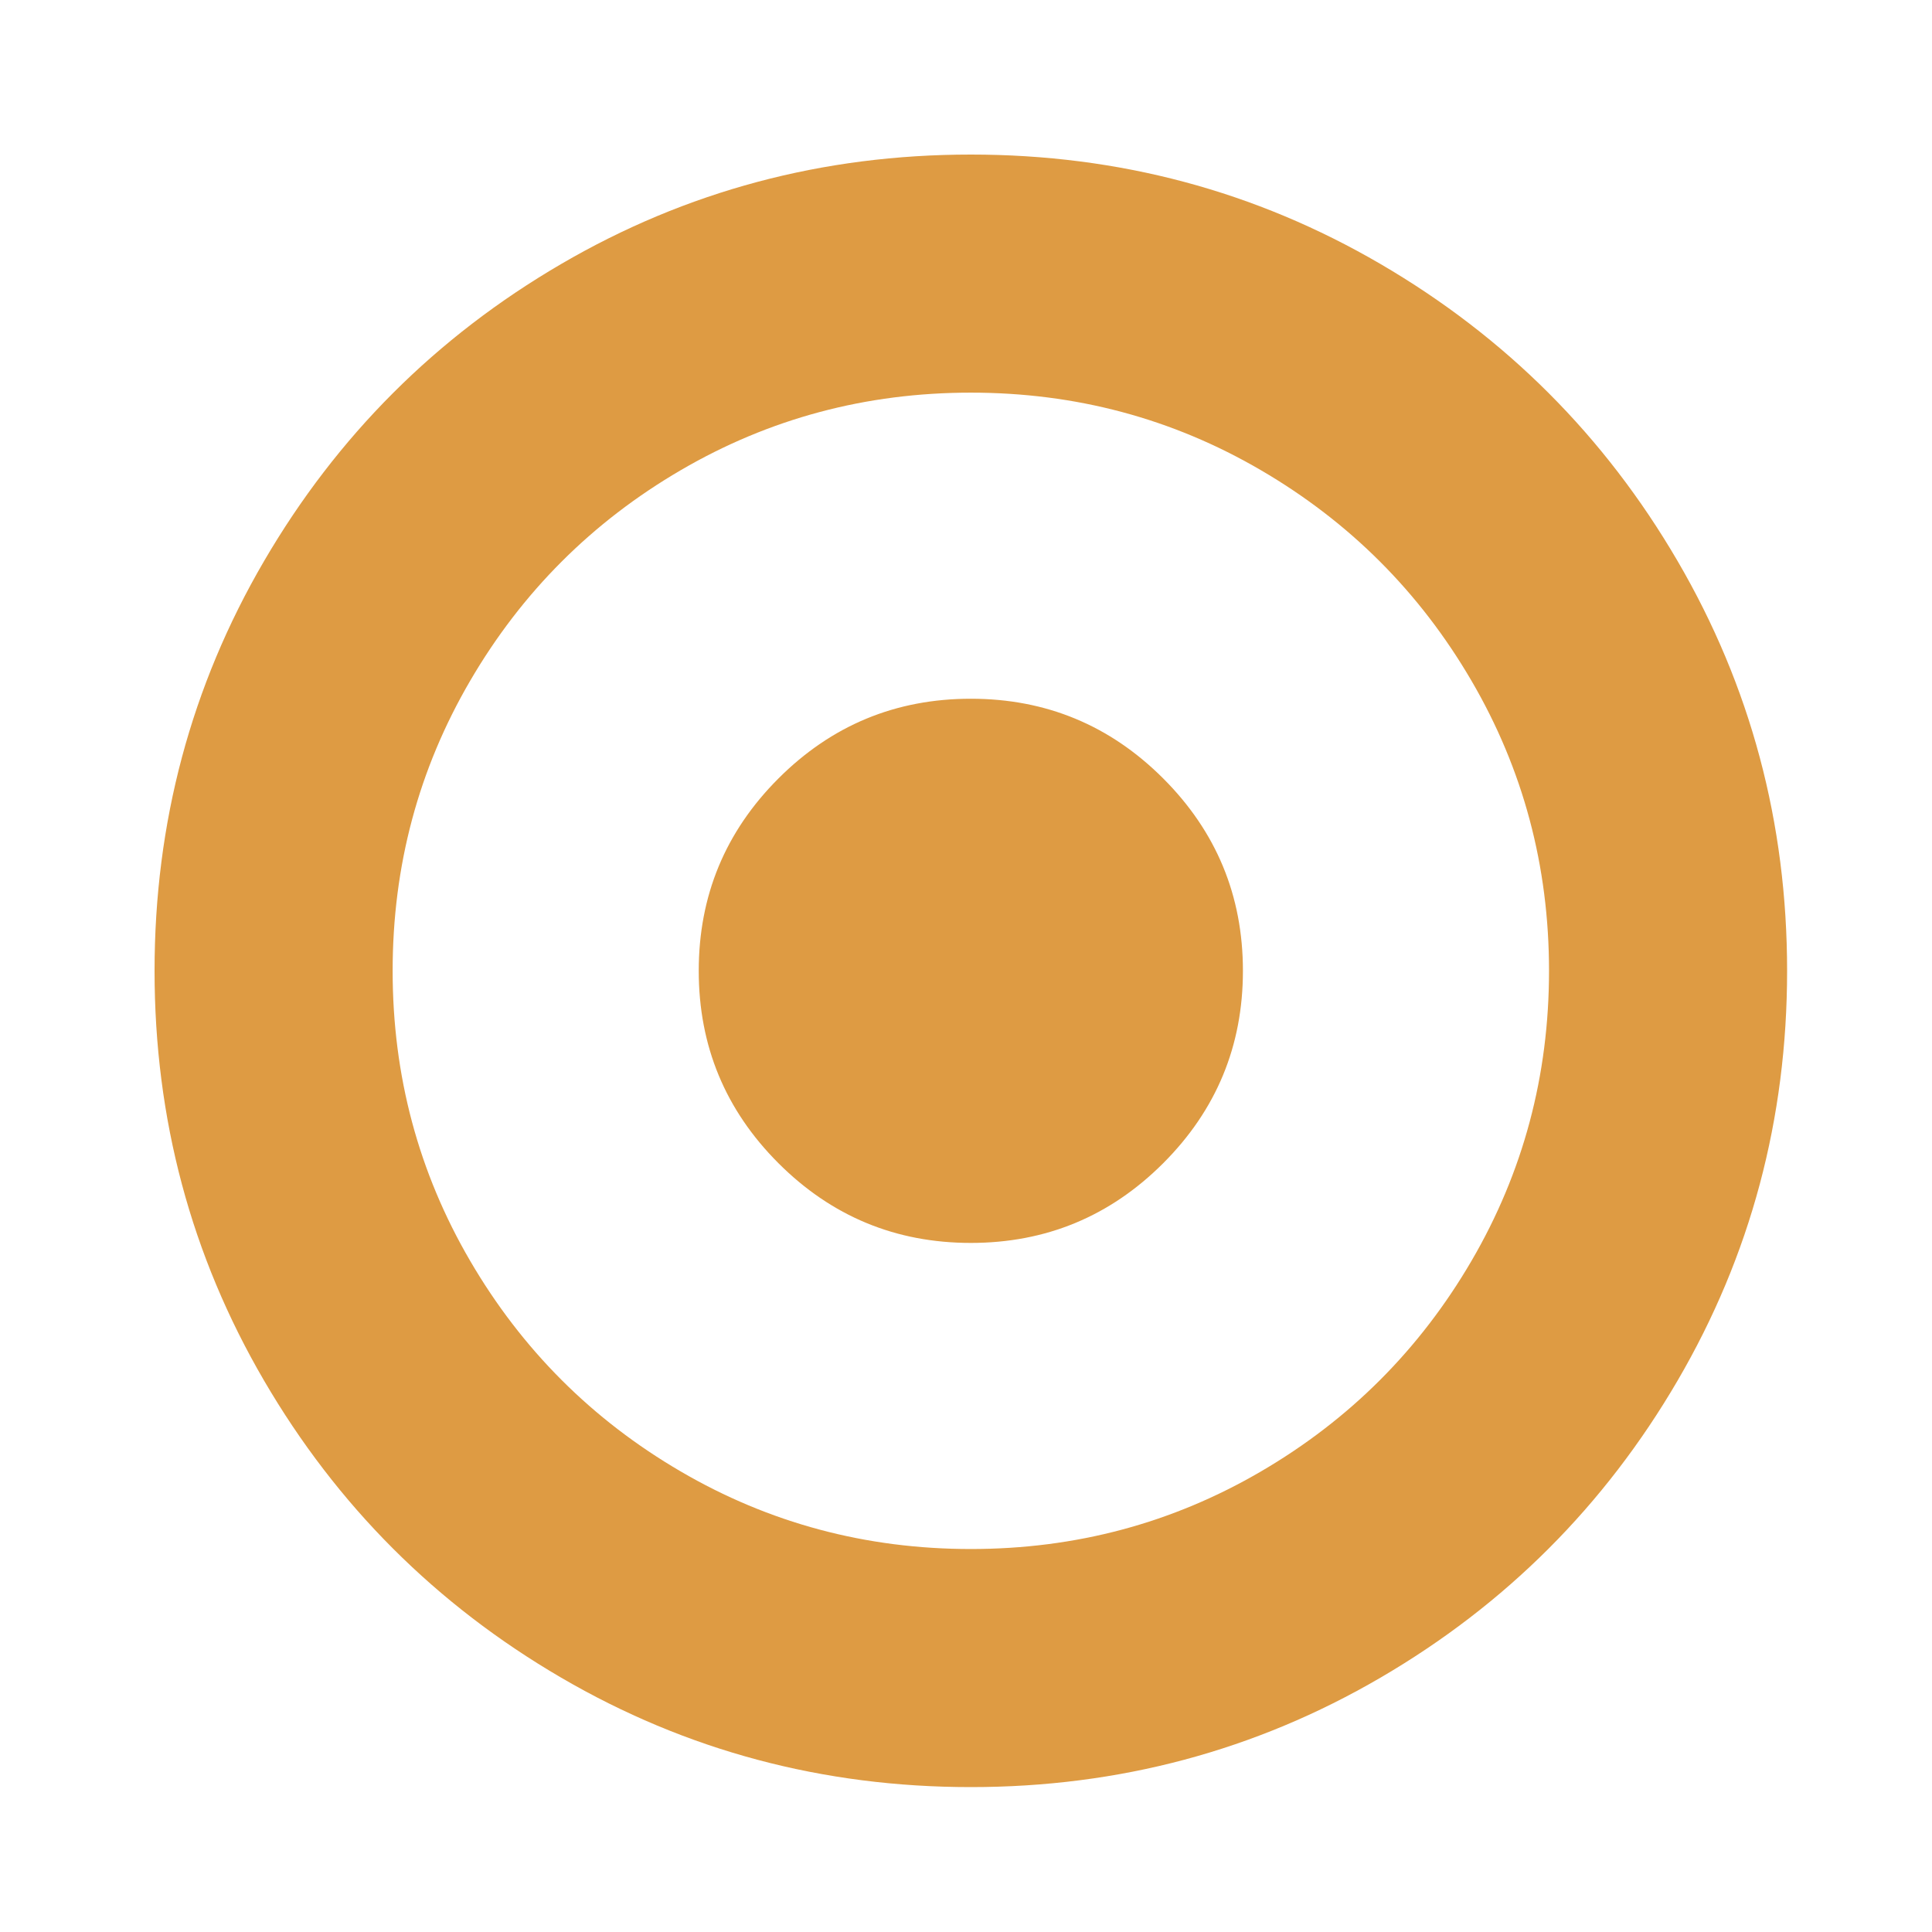 <?xml version="1.0" encoding="UTF-8" standalone="no"?>
<svg width="200px" height="200px" viewBox="0 0 200 200" version="1.1" xmlns="http://www.w3.org/2000/svg" xmlns:xlink="http://www.w3.org/1999/xlink">
    <!-- Generator: Sketch 40.3 (33839) - http://www.bohemiancoding.com/sketch -->
    <title>58 - Settings</title>
    <desc>Created with Sketch.</desc>
    <defs></defs>
    <g id="Page-1" stroke="none" stroke-width="1" fill="none" fill-rule="evenodd">
        <g id="58---Settings" fill="#DE9B43">
            <path d="M128.667,100.5 C128.667,108.275 125.916,114.913 120.415,120.415 C114.913,125.916 108.275,128.667 100.5,128.667 C92.725,128.667 86.087,125.916 80.585,120.415 C75.084,114.913 72.333,108.275 72.333,100.5 C72.333,92.725 75.084,86.087 80.585,80.585 C86.087,75.084 92.725,72.333 100.5,72.333 C108.275,72.333 114.913,75.084 120.415,80.585 C125.916,86.087 128.667,92.725 128.667,100.5 L128.667,100.5 Z M100.5,40.646 C89.644,40.646 79.632,43.323 70.463,48.678 C61.294,54.032 54.032,61.294 48.678,70.463 C43.323,79.632 40.646,89.644 40.646,100.5 C40.646,111.356 43.323,121.368 48.678,130.537 C54.032,139.706 61.294,146.968 70.463,152.322 C79.632,157.677 89.644,160.354 100.5,160.354 C111.356,160.354 121.368,157.677 130.537,152.322 C139.706,146.968 146.968,139.706 152.322,130.537 C157.677,121.368 160.354,111.356 160.354,100.5 C160.354,89.644 157.677,79.632 152.322,70.463 C146.968,61.294 139.706,54.032 130.537,48.678 C121.368,43.323 111.356,40.646 100.5,40.646 L100.5,40.646 Z M185,100.5 C185,115.83 181.222,129.969 173.667,142.915 C166.112,155.861 155.861,166.112 142.915,173.667 C129.969,181.222 115.83,185 100.5,185 C85.17,185 71.031,181.222 58.085,173.667 C45.139,166.112 34.888,155.861 27.333,142.915 C19.778,129.969 16,115.83 16,100.5 C16,85.17 19.778,71.031 27.333,58.085 C34.888,45.139 45.139,34.888 58.085,27.333 C71.031,19.778 85.17,16 100.5,16 C115.83,16 129.969,19.778 142.915,27.333 C155.861,34.888 166.112,45.139 173.667,58.085 C181.222,71.031 185,85.17 185,100.5 L185,100.5 Z" id="Shape"></path>
        </g>
    </g>
</svg>
